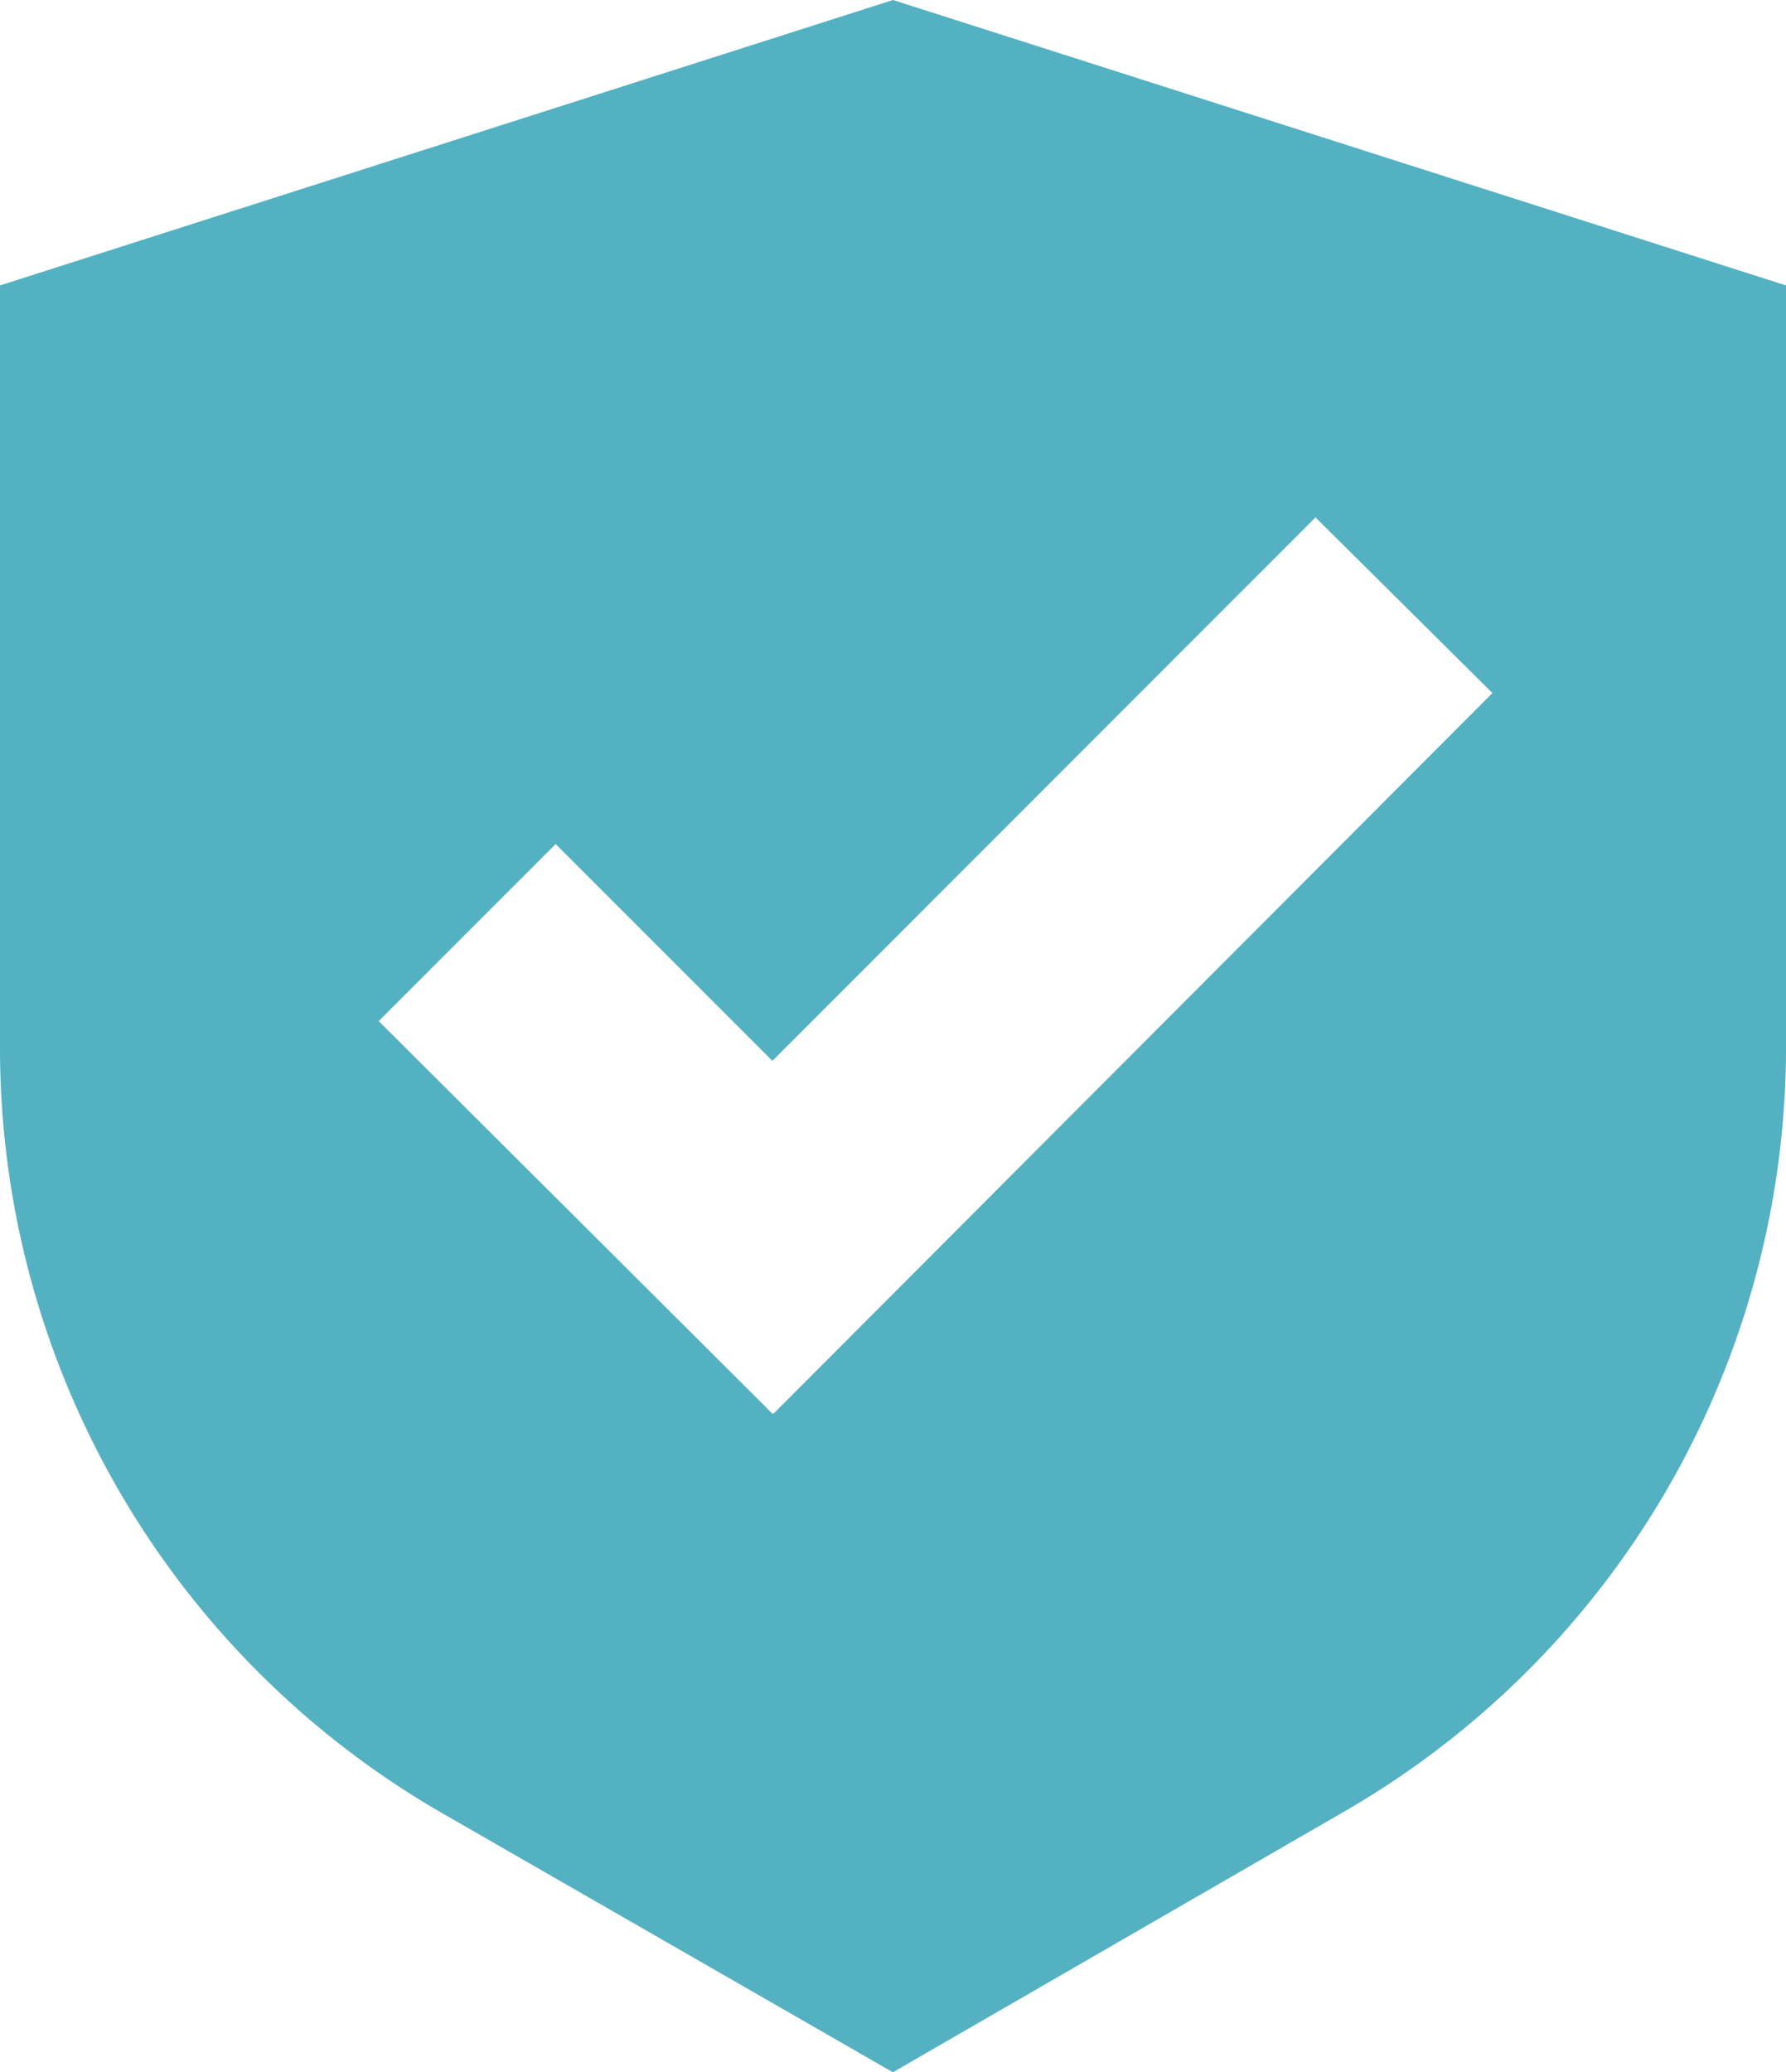 <svg id="icon_board-certified" xmlns="http://www.w3.org/2000/svg" width="66.499" height="77.122" viewBox="0 0 66.499 77.122">
  <path id="Path_108" data-name="Path 108" d="M33.249,0,0,10.623v28.4A32.862,32.862,0,0,0,16.446,67.469l16.8,9.653,16.8-9.7A32.862,32.862,0,0,0,66.5,38.97V10.623ZM28.806,52.607h-.051L14.1,38l6.589-6.589,8.07,8.07L48.98,19.255l6.589,6.538Z" fill="#53b1c1"/>
</svg>
